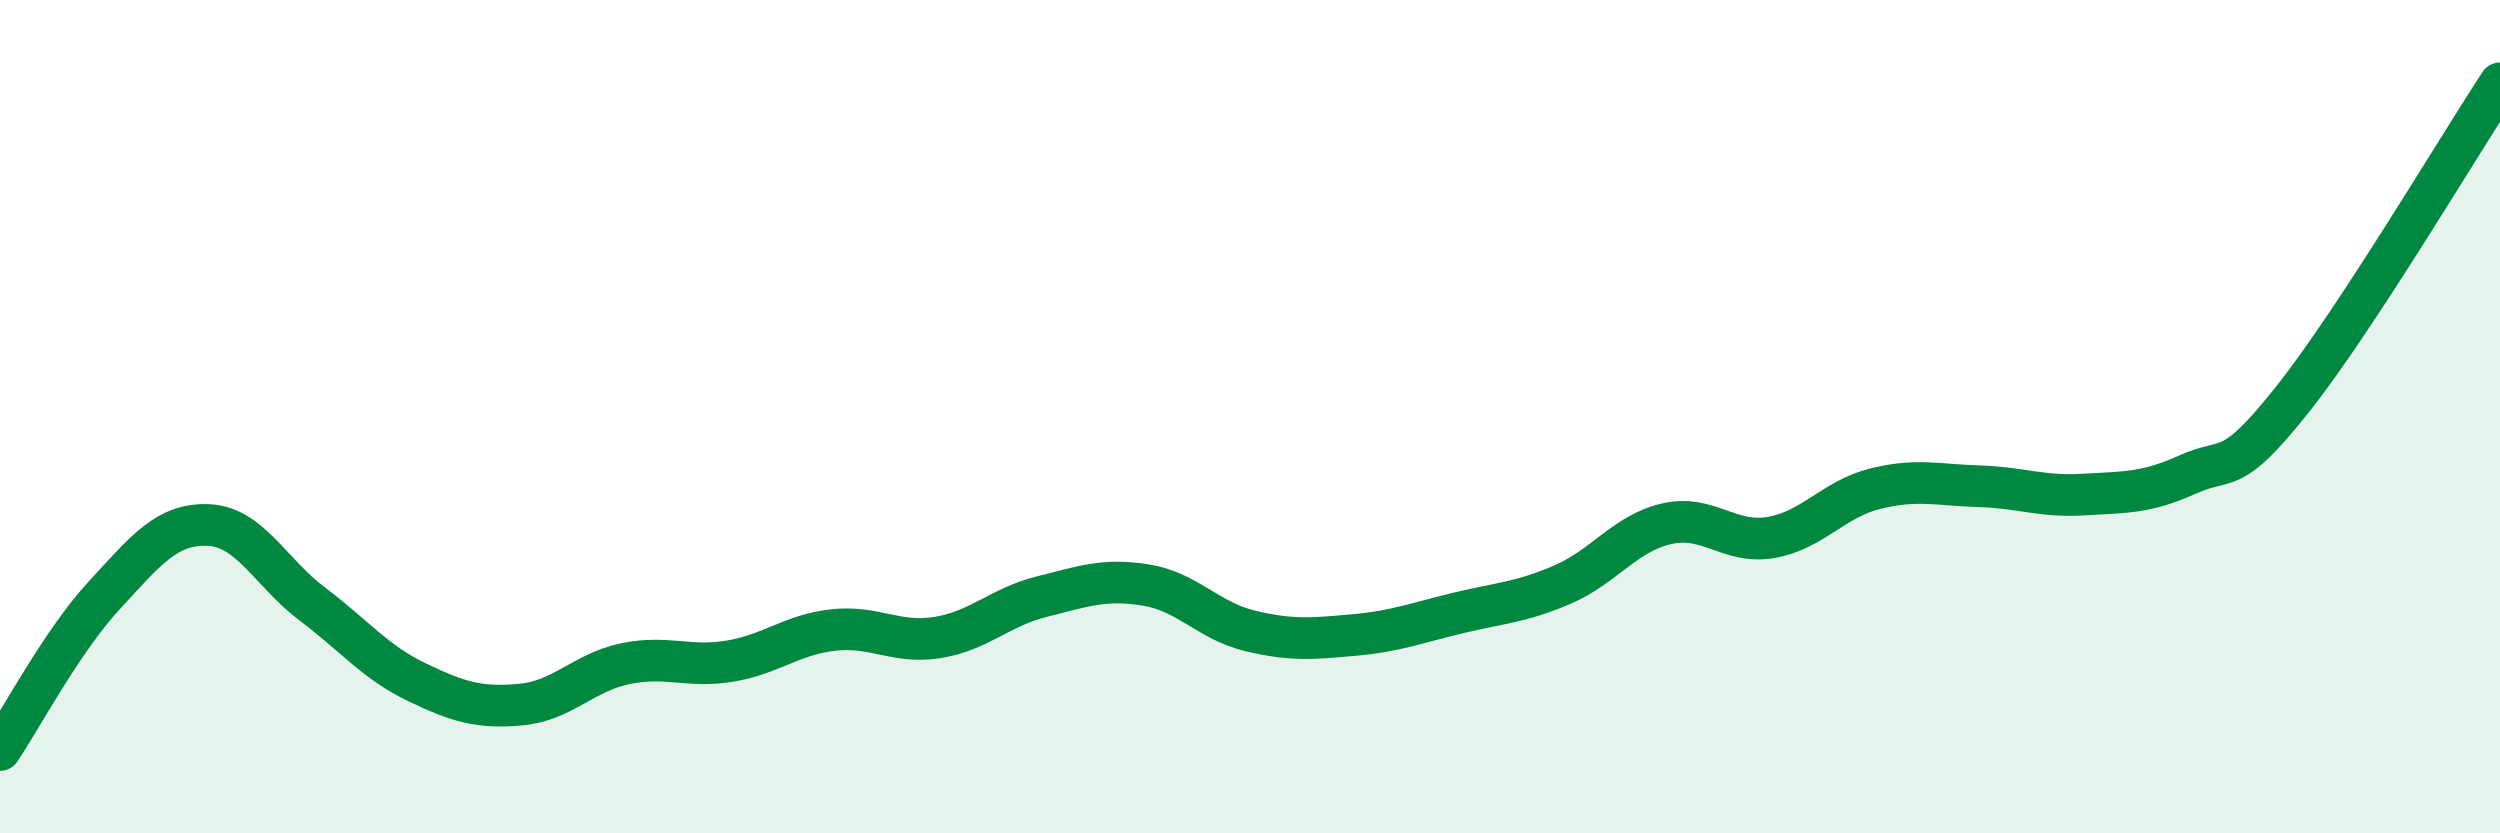 
    <svg width="60" height="20" viewBox="0 0 60 20" xmlns="http://www.w3.org/2000/svg">
      <path
        d="M 0,18 C 0.5,17.26 1.5,15.37 2.5,14.29 C 3.5,13.21 4,12.56 5,12.6 C 6,12.64 6.5,13.75 7.5,14.5 C 8.5,15.25 9,15.89 10,16.37 C 11,16.85 11.5,17 12.5,16.91 C 13.5,16.82 14,16.14 15,15.93 C 16,15.72 16.5,16.03 17.5,15.87 C 18.5,15.71 19,15.23 20,15.12 C 21,15.01 21.5,15.46 22.5,15.3 C 23.5,15.14 24,14.57 25,14.32 C 26,14.07 26.5,13.88 27.5,14.04 C 28.5,14.2 29,14.9 30,15.14 C 31,15.38 31.5,15.33 32.5,15.24 C 33.5,15.15 34,14.95 35,14.71 C 36,14.47 36.5,14.46 37.5,14.03 C 38.5,13.6 39,12.8 40,12.57 C 41,12.34 41.5,13.07 42.5,12.9 C 43.5,12.73 44,11.98 45,11.73 C 46,11.48 46.5,11.64 47.5,11.67 C 48.5,11.7 49,11.93 50,11.87 C 51,11.81 51.5,11.84 52.5,11.39 C 53.5,10.94 53.5,11.49 55,9.61 C 56.5,7.73 59,3.52 60,2L60 20L0 20Z"
        fill="#008740"
        opacity="0.1"
        stroke-linecap="round"
        stroke-linejoin="round"
      />
      <path
        d="M 0,18 C 0.5,17.26 1.5,15.37 2.5,14.29 C 3.5,13.21 4,12.56 5,12.6 C 6,12.64 6.5,13.75 7.5,14.5 C 8.5,15.25 9,15.89 10,16.37 C 11,16.85 11.5,17 12.5,16.91 C 13.5,16.82 14,16.14 15,15.93 C 16,15.72 16.5,16.03 17.5,15.87 C 18.5,15.71 19,15.23 20,15.12 C 21,15.01 21.5,15.46 22.5,15.3 C 23.5,15.14 24,14.57 25,14.32 C 26,14.07 26.5,13.88 27.5,14.04 C 28.5,14.2 29,14.9 30,15.14 C 31,15.38 31.5,15.33 32.5,15.24 C 33.5,15.15 34,14.95 35,14.71 C 36,14.47 36.5,14.46 37.5,14.03 C 38.5,13.6 39,12.8 40,12.57 C 41,12.34 41.5,13.07 42.5,12.9 C 43.5,12.73 44,11.98 45,11.73 C 46,11.48 46.5,11.64 47.5,11.67 C 48.5,11.7 49,11.93 50,11.87 C 51,11.81 51.5,11.84 52.5,11.39 C 53.5,10.94 53.5,11.49 55,9.61 C 56.5,7.73 59,3.52 60,2"
        stroke="#008740"
        stroke-width="1"
        fill="none"
        stroke-linecap="round"
        stroke-linejoin="round"
      />
    </svg>
  